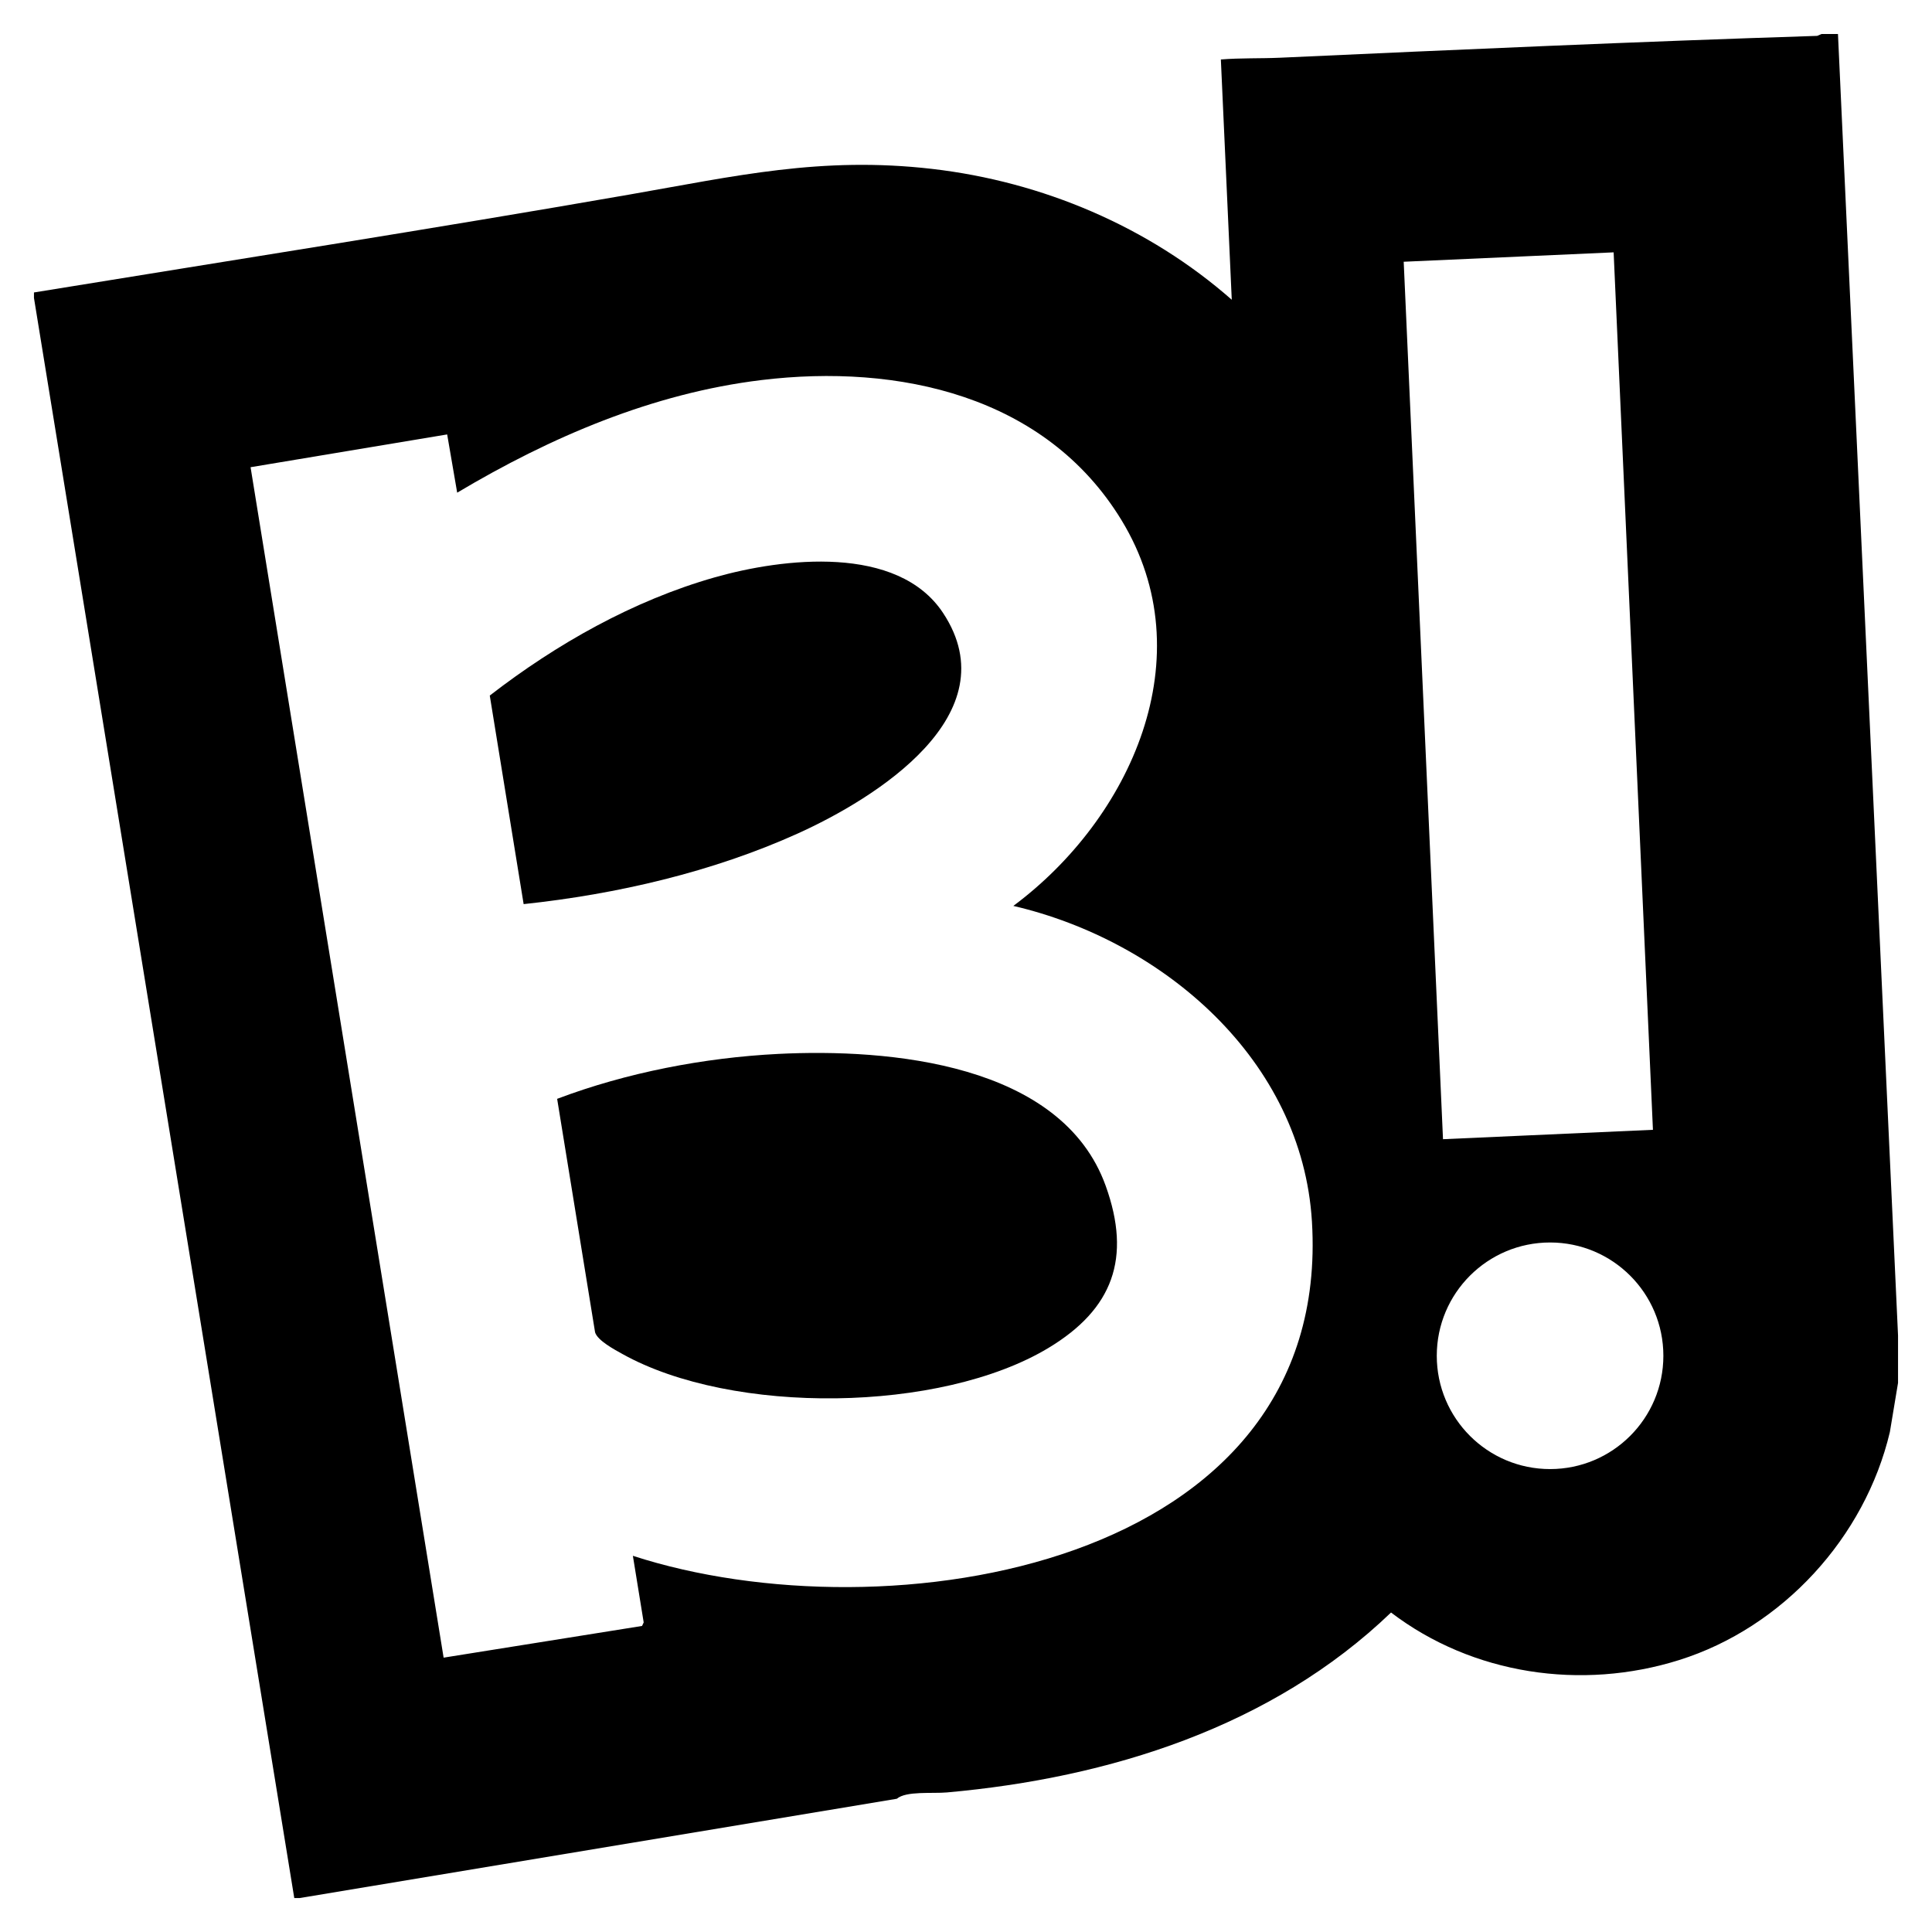 <?xml version="1.0" encoding="UTF-8"?><svg id="Layer_1" xmlns="http://www.w3.org/2000/svg" width="1024" height="1024" viewBox="0 0 1024 1024"><path d="M974.16,18l31.84,689.86v25.09l-4.33,26.06c-13.22,55.85-56.82,103.61-111.68,120.85-51.74,16.26-109.46,7.76-152.71-25.19-63.21,60.69-149.35,87.68-235.42,95.36-7.73.69-21.59-.86-26.52,3.35l-316.48,52.62h-2.89L18,157.9v-2.89c105.13-17.12,210.42-33.57,315.36-51.85,56.36-9.82,101.83-20.43,160.67-13.64,58.45,6.74,114.78,30.61,158.83,69.35l-5.78-127.35c10.42-.85,20.97-.46,31.4-.93,94.84-4.33,189.71-8.53,284.67-11.58l2.33-1h8.68ZM855.26,133.75l-111.27,4.98,20.83,465.07,111.27-4.98-20.83-465.07ZM537.09,480.15c62.2-46.26,101.4-132.13,57.33-204.46-40.25-66.06-118.24-83.05-190.84-74.25-57.69,7-111.86,30.26-161.26,59.69l-5.31-30.87-104.2,17.37,102.32,630.96,105.17-16.8.87-1.87-5.73-35.31c134.09,43.62,370.98,6.77,359.92-177.09-5.16-85.74-78.82-148.87-158.27-167.37ZM881.62,718.59c0-33.17-26.89-60.05-60.05-60.05s-60.05,26.89-60.05,60.05,26.89,60.05,60.05,60.05,60.05-26.89,60.05-60.05Z"/><path d="M412.42,558.6c58.57-2.95,150.2,4.83,173.62,69.91,13.78,38.29,3.85,65.33-30.33,85.92-57.19,34.45-167.49,35.69-225.75,3.25-4.17-2.32-13.21-7.11-14.55-11.5l-20.11-123.77c36.66-13.88,77.86-21.83,117.12-23.81Z"/><path d="M277.54,479.2l-17.95-110.54c35.27-27.3,76.07-50.39,119.27-62.66,36.04-10.24,96.92-17.57,121,18.9,35.58,53.9-35.92,98.27-76.93,116.83-45.21,20.45-96.08,32.23-145.38,37.47Z"/></svg>